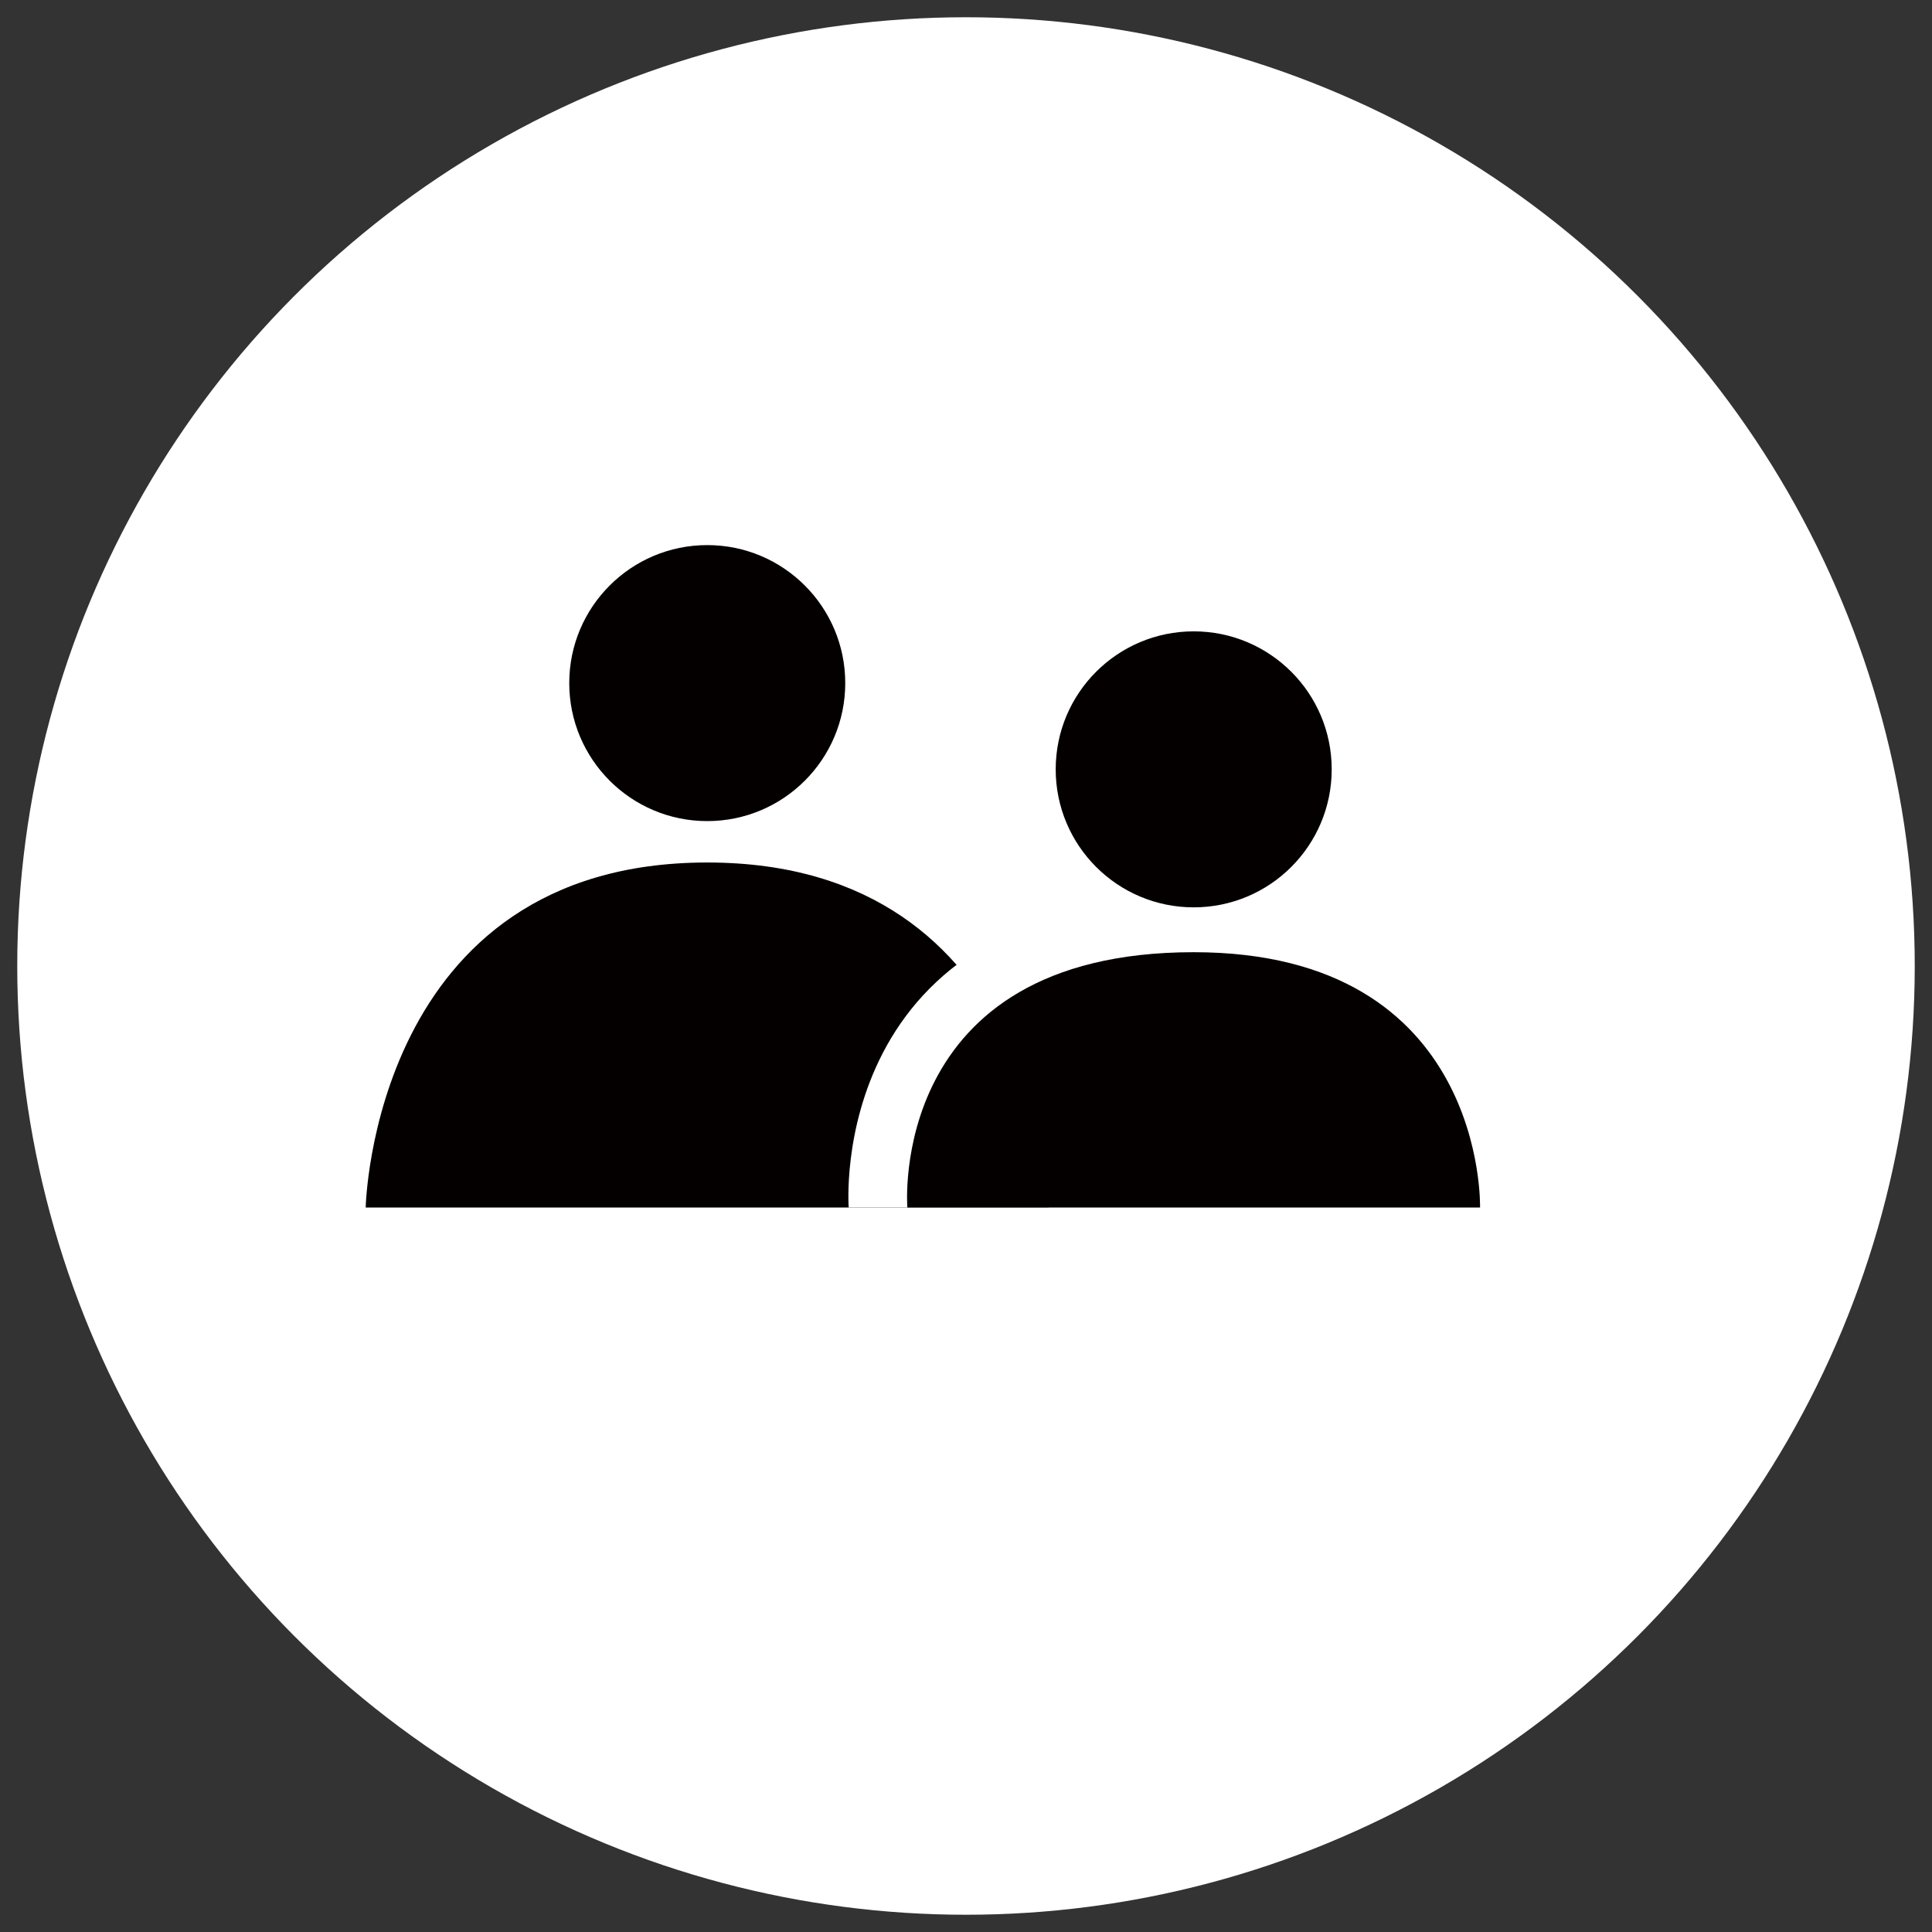 <?xml version="1.0" encoding="utf-8"?>
<!-- Generator: Adobe Illustrator 25.2.1, SVG Export Plug-In . SVG Version: 6.00 Build 0)  -->
<svg version="1.1" id="レイヤー_1" xmlns="http://www.w3.org/2000/svg" xmlns:xlink="http://www.w3.org/1999/xlink" x="0px"
	 y="0px" viewBox="0 0 56 56" style="enable-background:new 0 0 56 56;" xml:space="preserve">
<rect x="0" y="0" width="56" height="56" fill="#333333" stroke="none"/>
<style type="text/css">
	.st0{fill:#FFFFFF;}
	.st1{fill:#040000;}
	.st2{fill:#AB549C;}
</style>
<g>
	<circle class="st0" cx="28" cy="28" r="27.5"/>
	<g>
		<circle class="st1" cx="20.5" cy="19.8" r="4"/>
		<path class="st1" d="M30.4,35c0,0-0.2-10-9.9-10v0c0,0,0,0,0,0s0,0,0,0v0c-9.7,0-9.9,10-9.9,10h9.9H30.4z"/>
		<path class="st0" d="M24.6,35h20.1c0,0,0.2-9-10-9C23.9,26,24.6,35,24.6,35z"/>
		<path class="st2" d="M22.3,25"/>
		<path class="st2" d="M11.6,25"/>
		<circle class="st1" cx="34.6" cy="22.3" r="4"/>
		<path class="st1" d="M26.3,35h16.6c0,0,0.2-7.4-8.3-7.4C25.7,27.6,26.3,35,26.3,35z"/>
	</g>
</g>
</svg>
